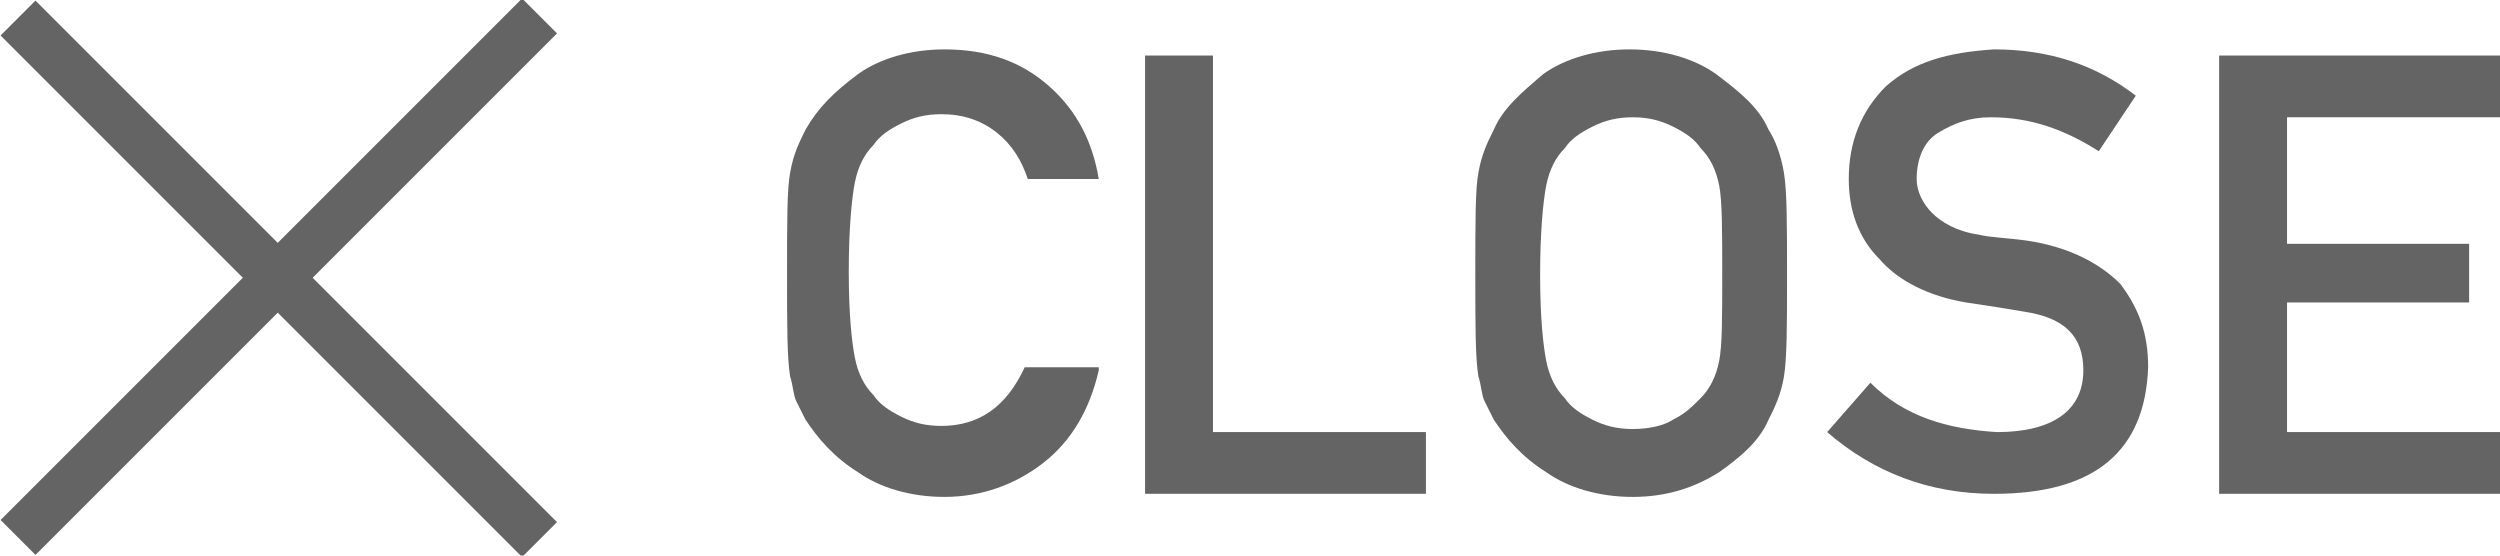 <?xml version="1.0" encoding="utf-8"?>
<!-- Generator: Adobe Illustrator 22.1.0, SVG Export Plug-In . SVG Version: 6.00 Build 0)  -->
<svg version="1.1" id="レイヤー_1" xmlns="http://www.w3.org/2000/svg" xmlns:xlink="http://www.w3.org/1999/xlink" x="0px"
	 y="0px" viewBox="0 0 81 18" style="enable-background:new 0 0 81 18;" xml:space="preserve">
<style type="text/css">
	.st0{fill:#646464;}
</style>
<g>
	<g>
		<path class="st0" d="M35.6,12c-0.3,1.3-0.9,2.3-1.8,3c-0.9,0.7-2,1.1-3.2,1.1c-1.1,0-2.1-0.3-2.8-0.8c-0.8-0.5-1.3-1.1-1.7-1.7
			c-0.1-0.2-0.2-0.4-0.3-0.6c-0.1-0.2-0.1-0.5-0.2-0.8c-0.1-0.6-0.1-1.7-0.1-3.3c0-1.7,0-2.8,0.1-3.3c0.1-0.6,0.3-1,0.5-1.4
			C26.5,3.5,27,3,27.8,2.4c0.7-0.5,1.7-0.8,2.8-0.8c1.4,0,2.5,0.4,3.4,1.2c0.9,0.8,1.4,1.8,1.6,3h-2.3c-0.2-0.6-0.5-1.1-1-1.5
			c-0.5-0.4-1.1-0.6-1.8-0.6c-0.5,0-0.9,0.1-1.3,0.3c-0.4,0.2-0.7,0.4-0.9,0.7c-0.3,0.3-0.5,0.7-0.6,1.2c-0.1,0.5-0.2,1.5-0.2,2.9
			s0.1,2.3,0.2,2.8c0.1,0.5,0.3,0.9,0.6,1.2c0.2,0.3,0.5,0.5,0.9,0.7c0.4,0.2,0.8,0.3,1.3,0.3c1.2,0,2.1-0.6,2.7-1.9H35.6z"/>
		<path class="st0" d="M37.1,1.8h2.2V14h6.9v2h-9.1V1.8z"/>
		<path class="st0" d="M47.8,8.9c0-1.7,0-2.8,0.1-3.3c0.1-0.6,0.3-1,0.5-1.4C48.7,3.5,49.3,3,50,2.4c0.7-0.5,1.7-0.8,2.8-0.8
			c1.1,0,2.1,0.3,2.8,0.8C56.4,3,57,3.5,57.3,4.2c0.2,0.3,0.4,0.8,0.5,1.4c0.1,0.6,0.1,1.7,0.1,3.3c0,1.6,0,2.7-0.1,3.3
			c-0.1,0.6-0.3,1-0.5,1.4c-0.3,0.7-0.9,1.2-1.6,1.7c-0.8,0.5-1.7,0.8-2.8,0.8c-1.1,0-2.1-0.3-2.8-0.8c-0.8-0.5-1.3-1.1-1.7-1.7
			c-0.1-0.2-0.2-0.4-0.3-0.6c-0.1-0.2-0.1-0.5-0.2-0.8C47.8,11.6,47.8,10.5,47.8,8.9z M49.9,8.9c0,1.4,0.1,2.3,0.2,2.8
			c0.1,0.5,0.3,0.9,0.6,1.2c0.2,0.3,0.5,0.5,0.9,0.7c0.4,0.2,0.8,0.3,1.3,0.3c0.5,0,1-0.1,1.3-0.3c0.4-0.2,0.6-0.4,0.9-0.7
			c0.3-0.3,0.5-0.7,0.6-1.2c0.1-0.5,0.1-1.4,0.1-2.8s0-2.4-0.1-2.9c-0.1-0.5-0.3-0.9-0.6-1.2c-0.2-0.3-0.5-0.5-0.9-0.7
			c-0.4-0.2-0.8-0.3-1.3-0.3c-0.5,0-0.9,0.1-1.3,0.3c-0.4,0.2-0.7,0.4-0.9,0.7c-0.3,0.3-0.5,0.7-0.6,1.2C50,6.5,49.9,7.5,49.9,8.9z"
			/>
		<path class="st0" d="M64.7,14c1.8,0,2.8-0.7,2.8-2c0-1.1-0.6-1.7-1.9-1.9C65,10,64.4,9.9,63.7,9.8c-1.2-0.2-2.2-0.7-2.8-1.4
			c-0.7-0.7-1-1.6-1-2.6c0-1.2,0.4-2.2,1.2-3C62,2,63.1,1.7,64.6,1.6c1.8,0,3.3,0.5,4.6,1.5L68,4.9c-1.1-0.7-2.2-1.1-3.5-1.1
			c-0.7,0-1.2,0.2-1.7,0.5c-0.5,0.3-0.7,0.9-0.7,1.5c0,0.4,0.2,0.8,0.5,1.1c0.3,0.3,0.8,0.6,1.5,0.7c0.4,0.1,0.9,0.1,1.6,0.2
			c1.3,0.2,2.3,0.7,3,1.4c0.6,0.8,0.9,1.6,0.9,2.7c-0.1,2.7-1.7,4.1-5,4.1c-2.1,0-3.9-0.7-5.4-2l1.4-1.6
			C61.7,13.5,63.1,13.9,64.7,14z"/>
		<path class="st0" d="M71.9,1.8H81v2h-6.9v4.1H80v1.9h-5.9V14H81v2h-9.1V1.8z"/>
	</g>
	<g>
		<rect x="8.2" y="-2.9" transform="matrix(0.707 -0.707 0.707 0.707 -3.729 8.998)" class="st0" width="1.6" height="23.9"/>
		<rect x="-2.9" y="8.2" transform="matrix(0.707 -0.707 0.707 0.707 -3.728 9)" class="st0" width="23.9" height="1.6"/>
	</g>
</g>
</svg>
